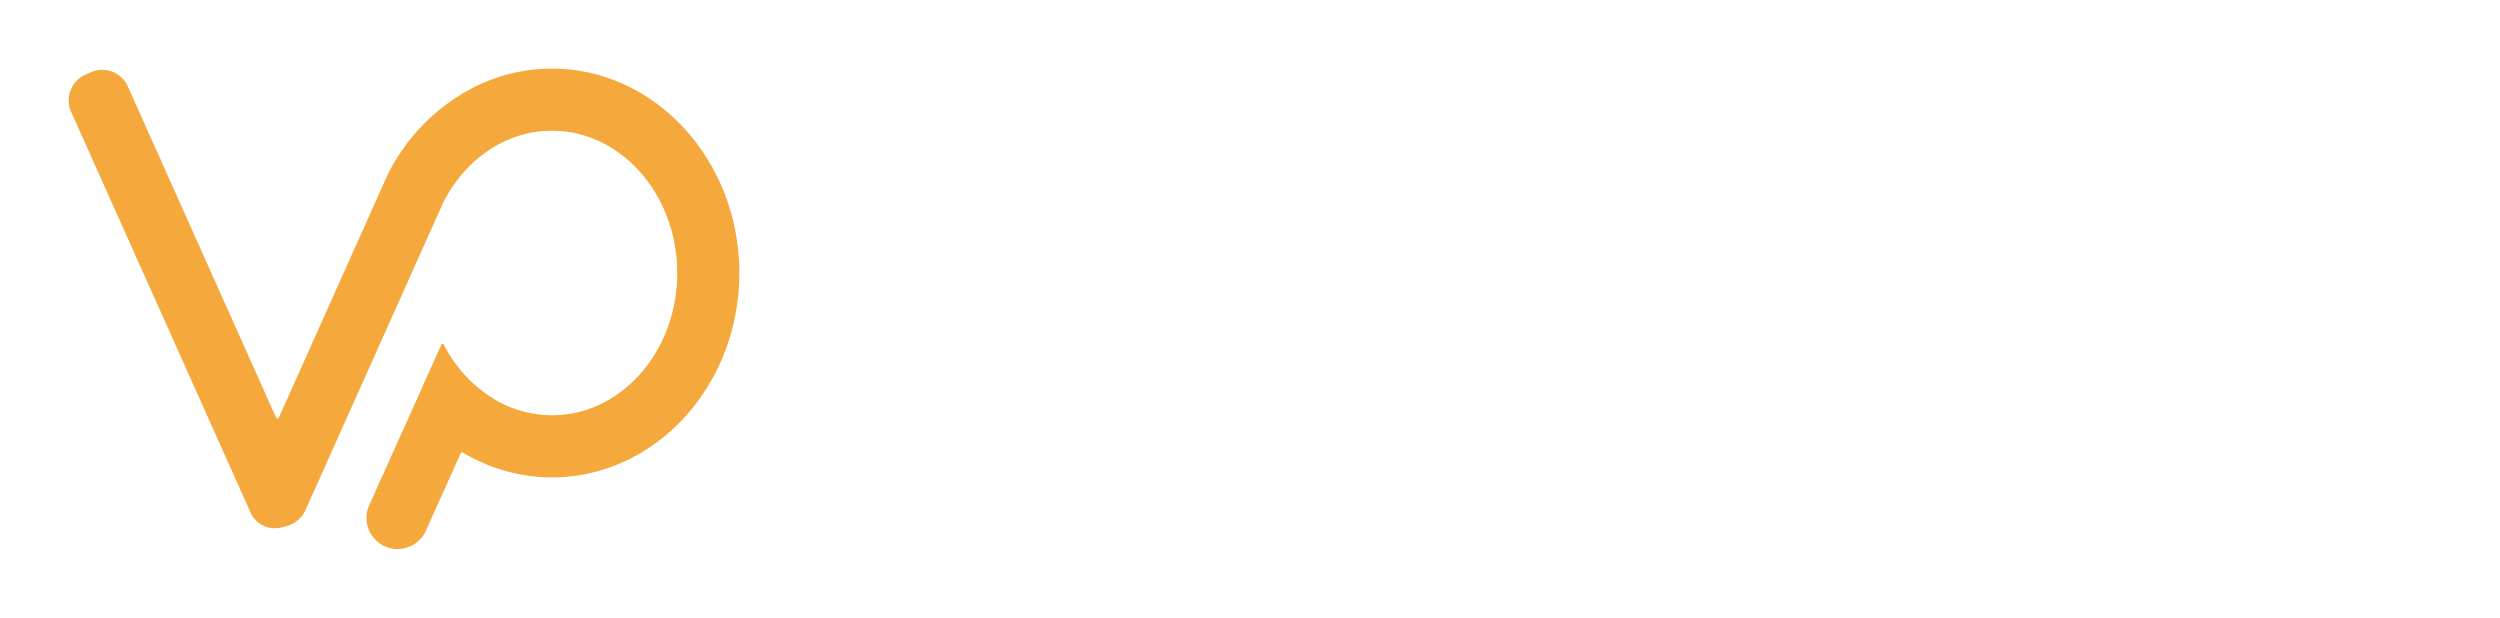 <svg xmlns="http://www.w3.org/2000/svg" xmlns:xlink="http://www.w3.org/1999/xlink" width="327.664" height="81" viewBox="0 0 327.664 81">
  <defs>
    <filter id="Path_46" x="0" y="0" width="105.9" height="81" filterUnits="userSpaceOnUse">
      <feOffset dy="3" input="SourceAlpha"/>
      <feGaussianBlur stdDeviation="3" result="blur"/>
      <feFlood flood-opacity="0.349"/>
      <feComposite operator="in" in2="blur"/>
      <feComposite in="SourceGraphic"/>
    </filter>
  </defs>
  <g id="Group_1612" data-name="Group 1612" transform="translate(9 6)">
    <g transform="matrix(1, 0, 0, 1, -9, -6)" filter="url(#Path_46)">
      <path id="Path_46-2" data-name="Path 46" d="M63.342,1.155A22.681,22.681,0,0,0,53.95,3.194,25.628,25.628,0,0,0,41.663,15.371l-.732,1.637L27.539,46.917a.187.187,0,0,1-.342,0L7.749,3.483A3.684,3.684,0,0,0,2.9,1.631l-.724.324A3.687,3.687,0,0,0,.32,6.811L23.843,59.347a3.487,3.487,0,0,0,4.229,1.883,3.914,3.914,0,0,0,1.983-.913,3.834,3.834,0,0,0,1-1.329l.478-1.069,8.993-20.086,7.888-17.617.652-1.456c2.828-5.644,8.162-9.465,14.276-9.465,9.056,0,16.421,8.365,16.421,18.648S72.4,46.589,63.342,46.589a14.872,14.872,0,0,1-8.505-2.728,17.856,17.856,0,0,1-5.671-6.532.179.179,0,0,0-.326,0l-3.78,8.445L39.372,58.422A4.071,4.071,0,0,0,46.8,61.755l4.592-10.2a.183.183,0,0,1,.26-.082,22.786,22.786,0,0,0,11.69,3.255c13.542,0,24.559-12.014,24.559-26.784S76.884,1.155,63.342,1.155" transform="translate(9 4.84)" fill="#f5a93d"/>
    </g>
    <g id="Group_1614" data-name="Group 1614" transform="translate(99.961 8.091)">
      <path id="Path_20" data-name="Path 20" d="M73.417,5.81c-1.76,0-2.641-1.189-2.641-2.906S71.7,0,73.417,0c1.76,0,2.643,1.189,2.643,2.9S75.134,5.81,73.417,5.81M75.44,37.235H71.393V9.506H75.44Z" transform="translate(-36.206)" fill="#fff"/>
      <path id="Path_22" data-name="Path 22" d="M111.221,33.394a12.224,12.224,0,0,1-8.011,3.082c-4.623,0-7.615-3.082-7.615-8.54V12.443L95.815,12H92.294v-3.7h3.521l-.221-.441v-4.4l4.05-2.2v6.6l-.221.441h8.8V12h-8.8l.221.439V27.759c0,3.257,1.452,4.887,3.786,4.887a6.653,6.653,0,0,0,4.928-2.069Z" transform="translate(-47.513 1.203)" fill="#fff"/>
      <path id="Path_950" data-name="Path 950" d="M133.556,9.095c-2.072-2.776-5.29-4.541-10.139-4.541-9.346,0-13.224,6.57-13.224,14.549,0,7.846,3.7,14.105,13.179,14.105,4.85,0,8.067-1.718,10.141-4.5l3.13,3c-2.956,3.438-7.407,5.465-13.312,5.465-11.508,0-17.46-7.231-17.46-18.073S112.087.586,123.372.586c6.04,0,10.4,2.029,13.359,5.467Z" transform="translate(-105.871 0.06)" fill="#fff"/>
      <path id="Path_951" data-name="Path 951" d="M76.414,36.521H52.256V.812h4.187V32.068L56,32.553H76.414Z" transform="translate(55.589 -0.165)" fill="#fff"/>
      <path id="Path_952" data-name="Path 952" d="M97.864,4.872,86.047,32.644H81.6L69.782,4.872h4.541l8.286,19.882L83.8,28.28h.09l1.147-3.526L93.323,4.872Z" transform="translate(93.899 3.711)" fill="#fff"/>
      <path id="Path_953" data-name="Path 953" d="M110.654,20.825H88.213l.485.44c.706,5.026,3.614,8.155,9.258,8.155a10.623,10.623,0,0,0,7.627-3l2.866,2.821A14.614,14.614,0,0,1,97.913,33.3c-9.17,0-13.4-6.04-13.4-14.107,0-8.507,4.85-14.547,13.226-14.547,8.771,0,13,6.171,13,14.547,0,.661-.045,1.058-.088,1.632m-3.616-3.7-.485-.442c-.661-4.76-3.393-8.155-8.816-8.155-5.555,0-8.288,3.528-8.994,8.155l-.485.442Z" transform="translate(107.96 4.395)" fill="#fff"/>
      <path id="Path_954" data-name="Path 954" d="M135.9,33.3c-8.728,0-13.091-6-13.091-14.328,0-8.288,4.363-14.326,13.091-14.326,8.773,0,13.138,5.95,13.138,14.326,0,8.245-4.453,14.328-13.138,14.328m0-24.776c-6.392,0-9.037,4.541-9.037,10.448,0,5.864,2.69,10.448,9.082,10.448s9.037-4.584,9.037-10.448S142.295,8.524,135.9,8.524" transform="translate(13.268 4.395)" fill="#fff"/>
      <path id="Path_955" data-name="Path 955" d="M100.428,4.736,87.777,35.717c-1.641,4.038-4.57,6.524-8.079,6.524a11.013,11.013,0,0,1-5.235-1.11V37.27a10.211,10.211,0,0,0,4.7,1.11c2.438,0,4.216-1.952,5.682-5.725L72.375,4.736h4.572l8.7,20.017,1.2,3.55h.087l1.153-3.55L95.854,4.736Z" transform="translate(-8.24 3.432)" fill="#fff"/>
    </g>
  </g>
</svg>

